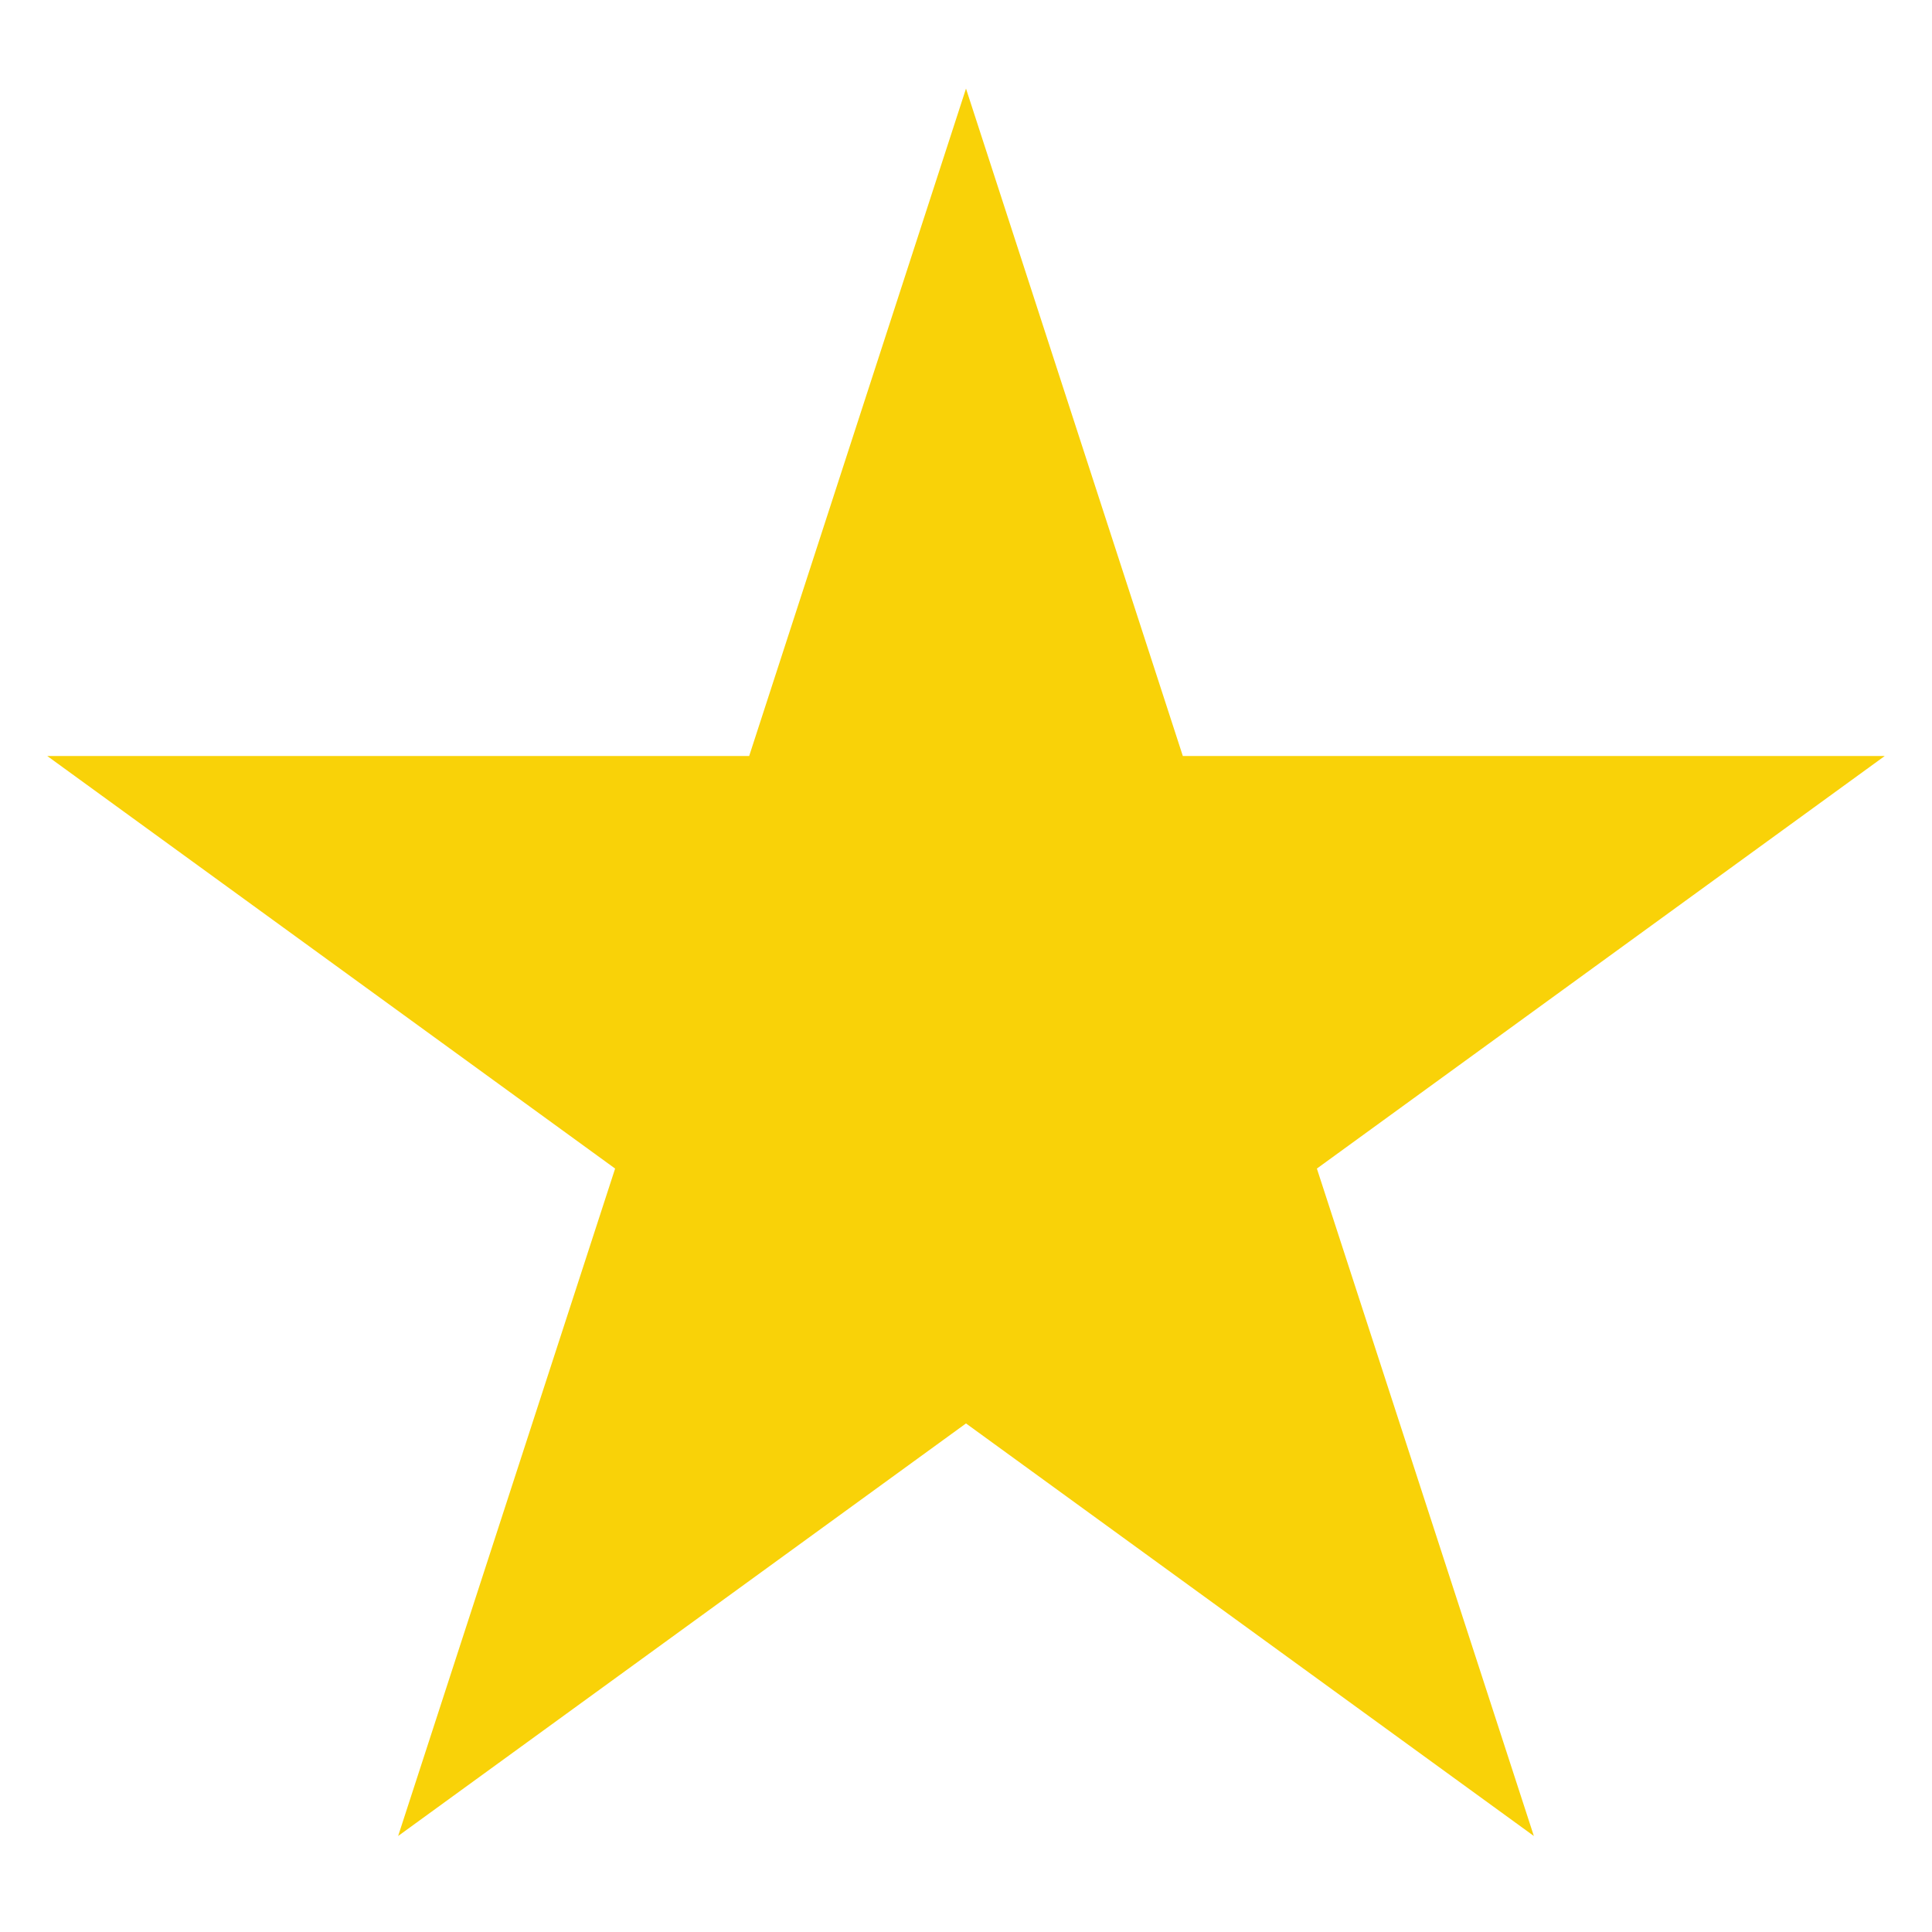 <svg width="13" height="13" viewBox="0 0 13 13" fill="none" xmlns="http://www.w3.org/2000/svg">
<path d="M6.5 0.596L7.959 5.087H12.682L8.861 7.863L10.321 12.354L6.5 9.578L2.679 12.354L4.139 7.863L0.318 5.087H5.041L6.5 0.596Z" fill="#F9D208"/>
</svg>
